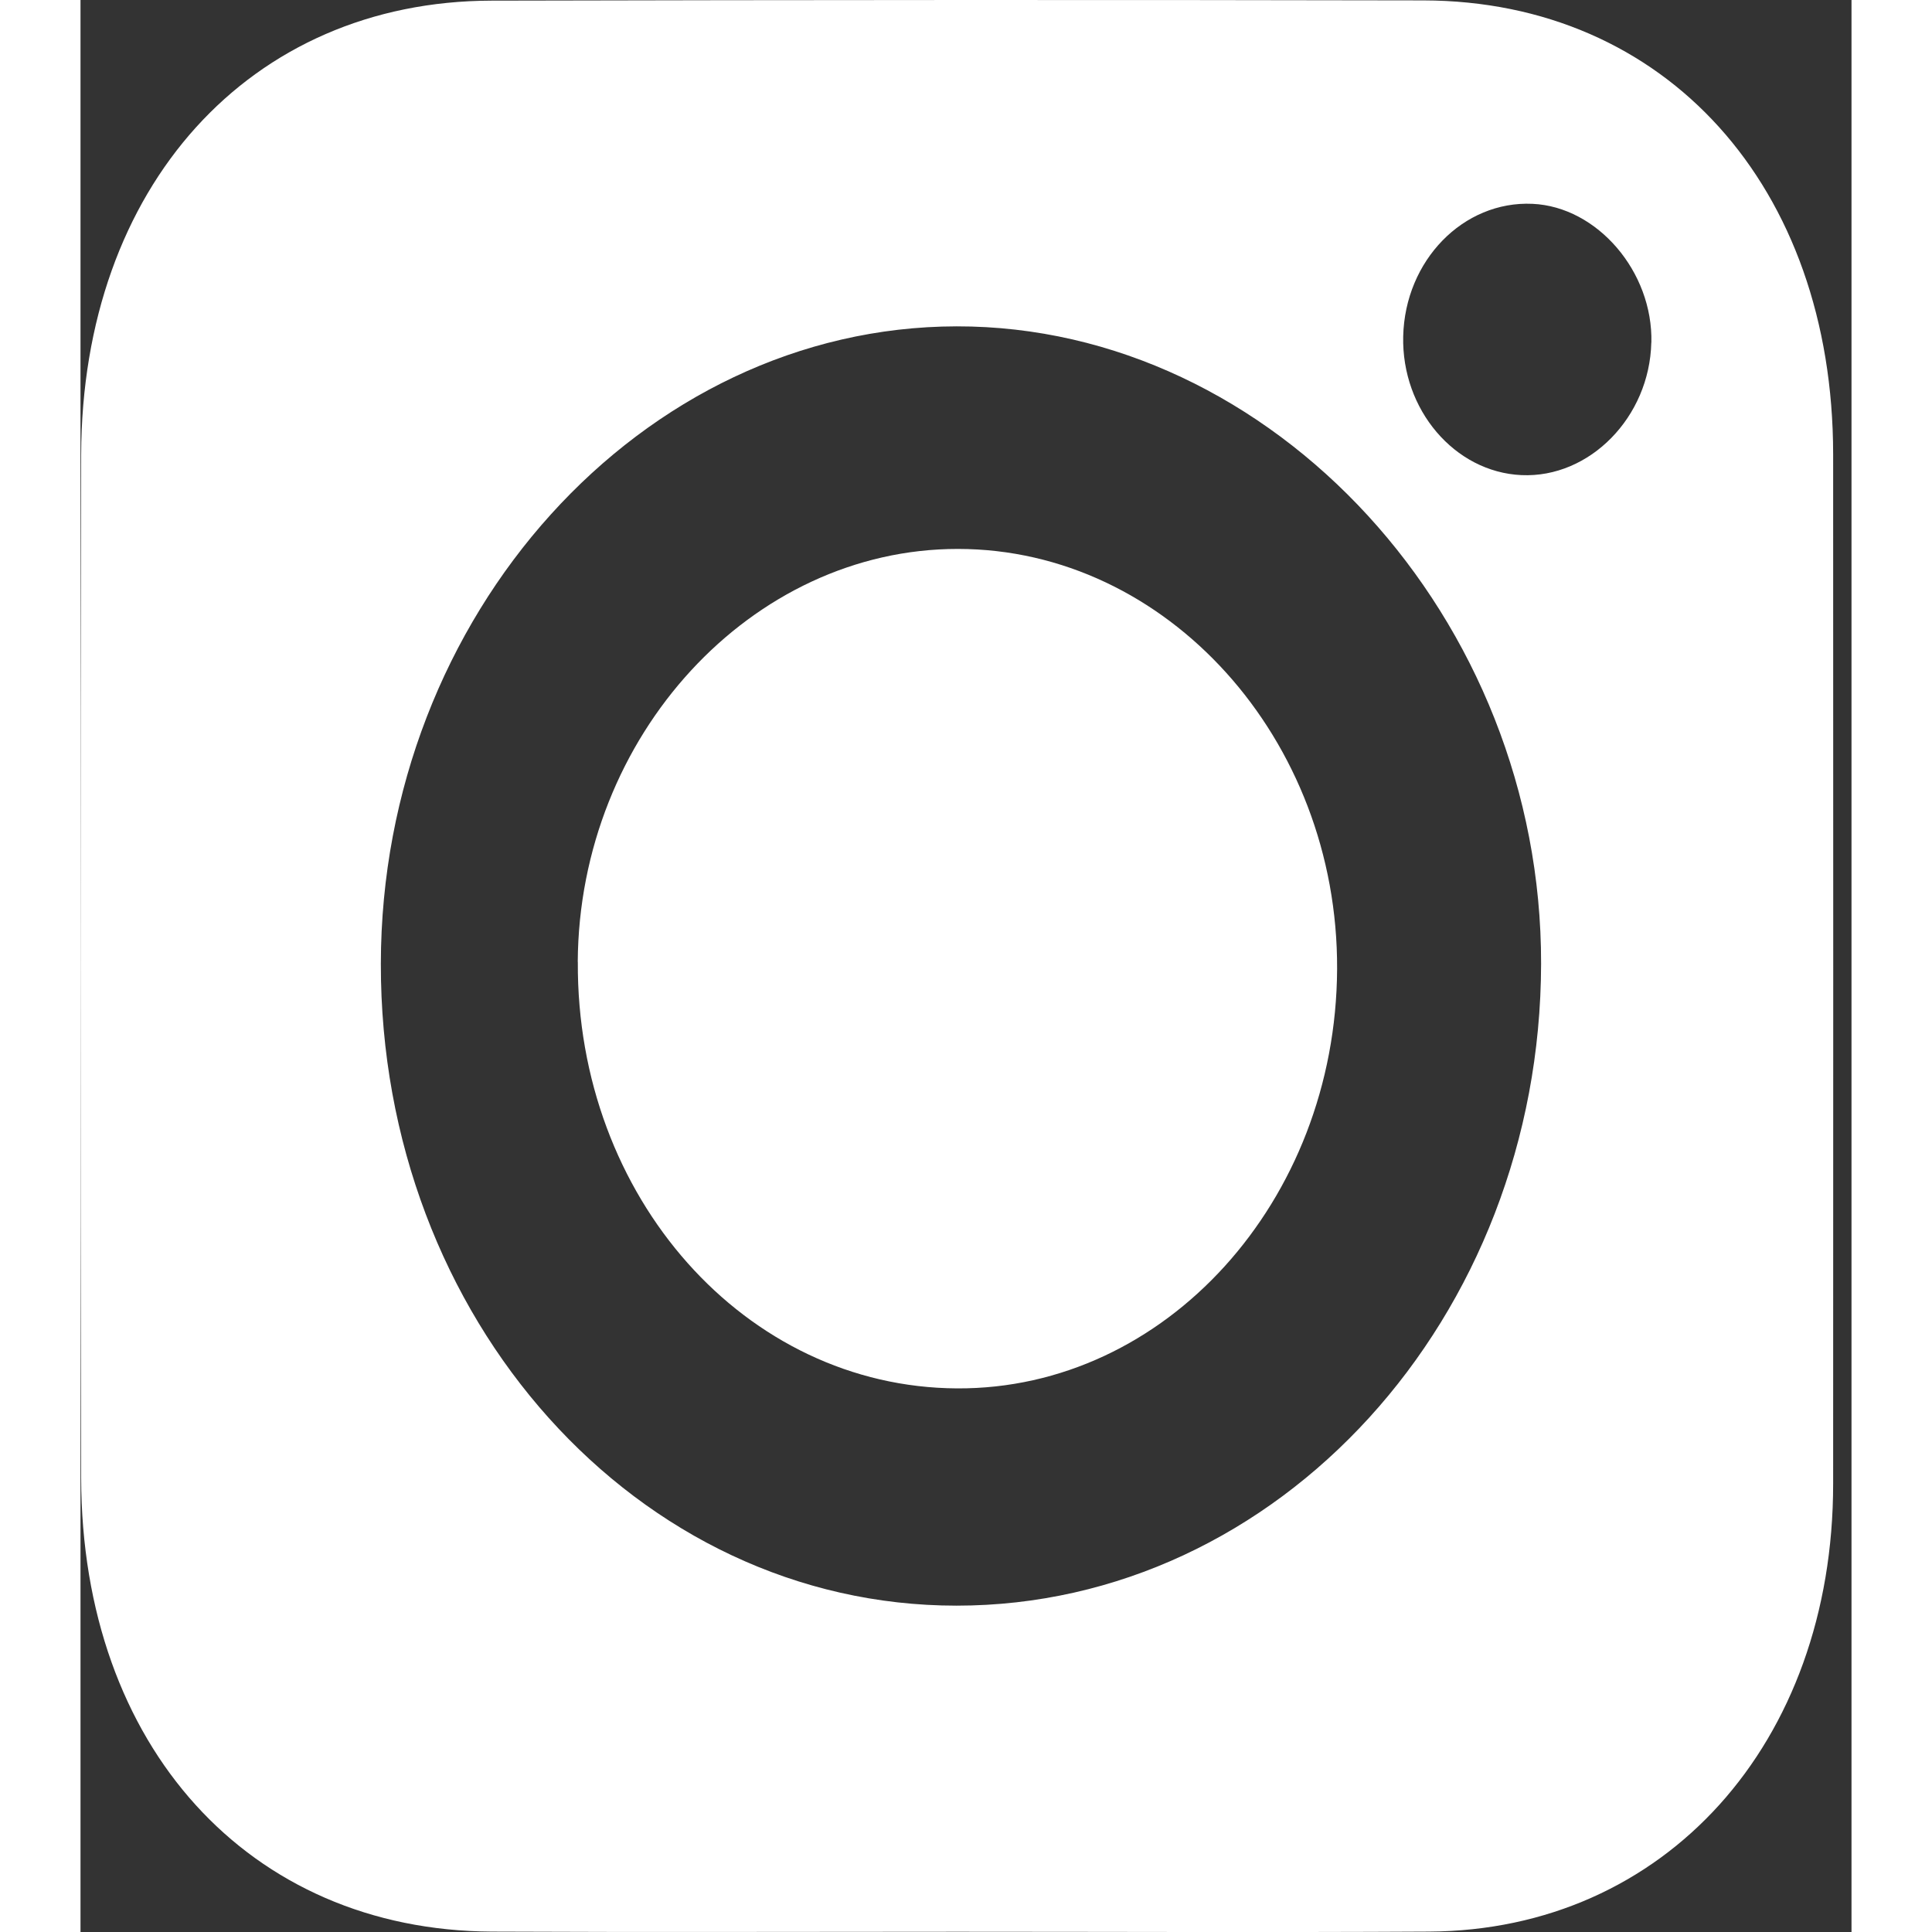 <svg width="20" height="20" viewBox="0 0 22 24" fill="none" xmlns="http://www.w3.org/2000/svg">
<rect x="0" y="0" width="22" height="24" fill="#333333" stroke="none"/>
<path d="M10.898 23.997C8.968 23.997 7.039 24.004 5.109 23.995C2.094 23.98 0.016 21.693 0.008 18.363C-0.003 14.126 -0.003 9.886 0.008 5.649C0.018 2.318 2.103 0.015 5.105 0.008C8.964 -0.001 12.823 -0.003 16.682 0.005C19.693 0.011 21.77 2.318 21.772 5.643C21.774 9.906 21.773 14.169 21.772 18.432C21.772 21.657 19.682 23.979 16.753 23.995C14.801 24.006 12.849 23.997 10.895 23.997H10.898ZM10.883 19.946C14.882 19.946 18.136 16.372 18.144 11.972C18.152 7.688 14.816 4.048 10.883 4.054C6.972 4.06 3.736 7.641 3.731 11.971C3.724 16.387 6.918 19.947 10.883 19.946ZM19.514 4.256C19.535 3.375 18.842 2.568 18.037 2.532C17.177 2.493 16.453 3.236 16.431 4.179C16.41 5.089 17.07 5.864 17.899 5.902C18.747 5.941 19.492 5.181 19.513 4.256H19.514Z" fill="white"/>
<path d="M6.177 11.949C6.194 9.142 8.335 6.817 10.9 6.819C13.494 6.82 15.623 9.18 15.61 12.038C15.596 14.922 13.476 17.261 10.889 17.247C8.26 17.234 6.16 14.872 6.178 11.948L6.177 11.949Z" fill="white"/>
</svg>

